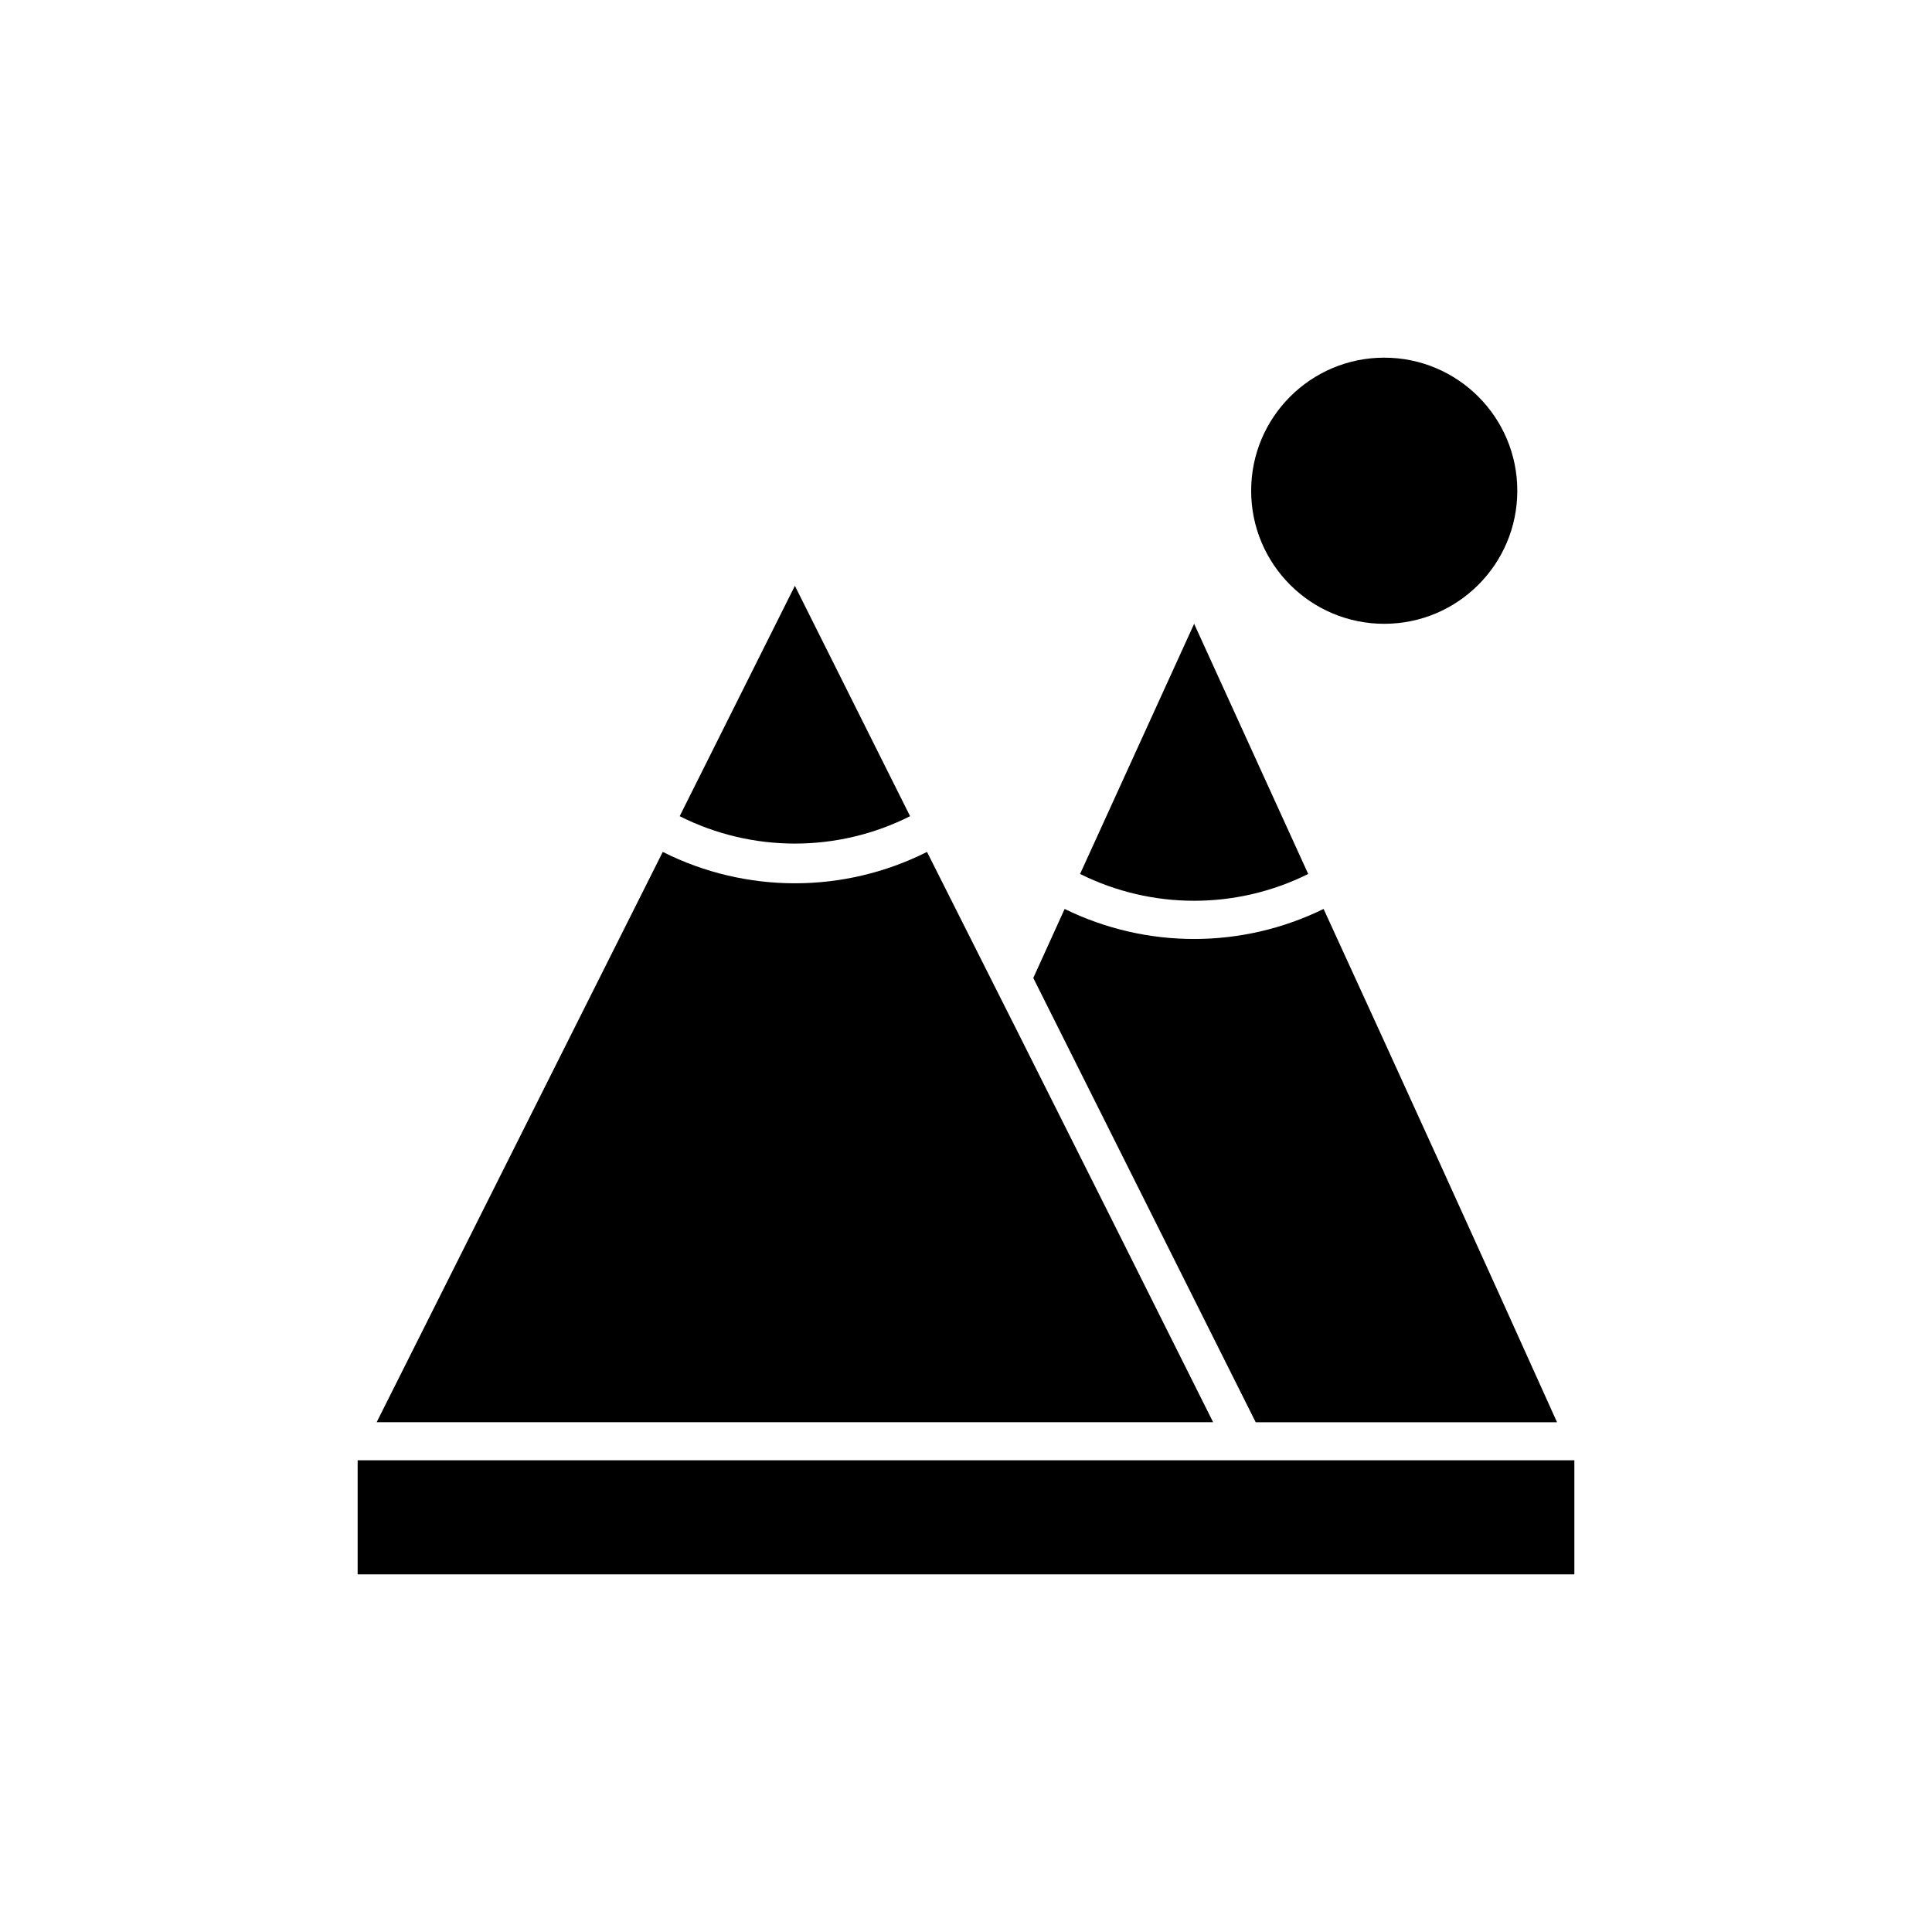 <?xml version="1.0" encoding="UTF-8"?>
<!-- Uploaded to: ICON Repo, www.iconrepo.com, Generator: ICON Repo Mixer Tools -->
<svg fill="#000000" width="800px" height="800px" version="1.1" viewBox="144 144 512 512" xmlns="http://www.w3.org/2000/svg">
 <g>
  <path d="m238.78 530.99h322.44v30.23h-322.44z"/>
  <path d="m546.1 274.05c0 19.477-15.789 35.266-35.266 35.266-19.477 0-35.266-15.789-35.266-35.266s15.789-35.266 35.266-35.266c19.477 0 35.266 15.789 35.266 35.266"/>
  <path d="m324.12 360.3c19.203 9.676 41.855 9.676 61.062 0l-30.531-61.059z"/>
  <path d="m430.23 375.61c19.039 9.473 41.418 9.473 60.457 0-10.074-22.098-20.152-44.199-30.227-66.301-10.078 22.133-20.152 44.234-30.23 66.301z"/>
  <path d="m556.63 520.91c-20.453-45.41-41.078-90.754-61.867-136.03-21.645 10.613-46.977 10.613-68.621 0l-8.312 18.289 58.945 117.74z"/>
  <path d="m412.49 415.11-22.824-45.344h0.004c-22.027 11.086-48.004 11.086-70.031 0l-75.824 151.14h221.68c-17.664-35.367-35.332-70.637-53-105.8z"/>
 </g>
</svg>